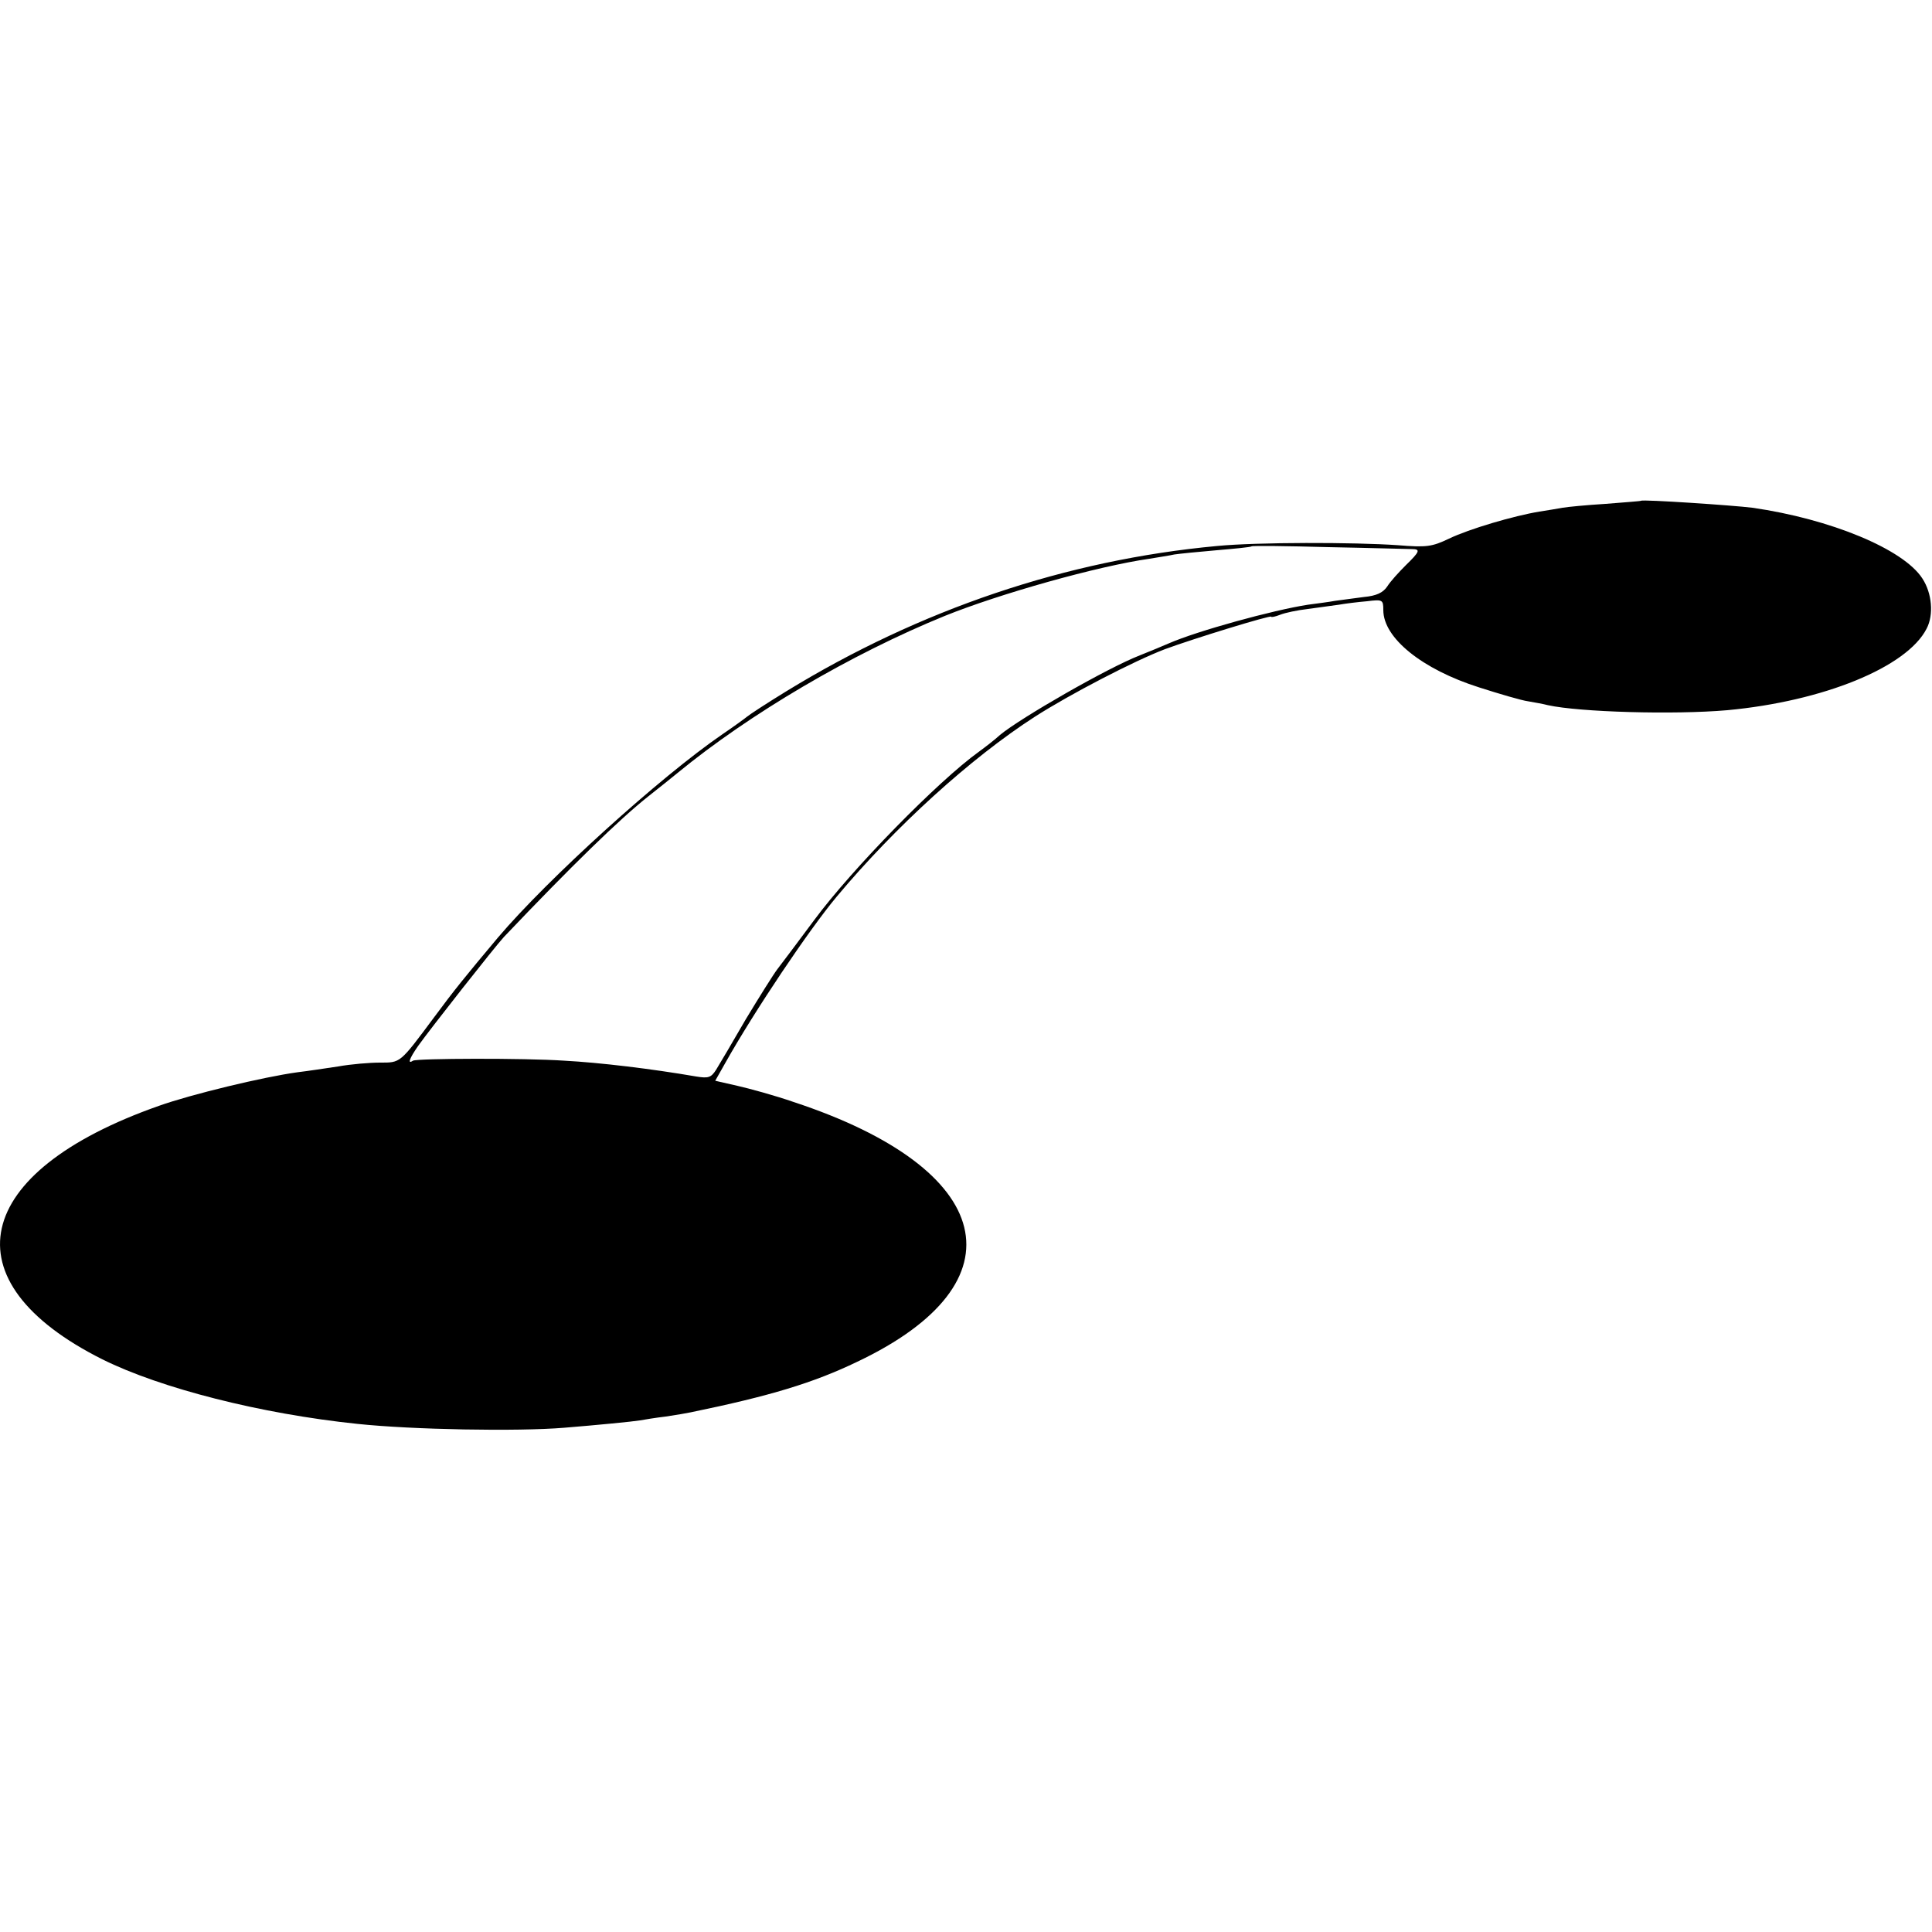 <?xml version="1.0" standalone="no"?>
<!DOCTYPE svg PUBLIC "-//W3C//DTD SVG 20010904//EN"
 "http://www.w3.org/TR/2001/REC-SVG-20010904/DTD/svg10.dtd">
<svg version="1.0" xmlns="http://www.w3.org/2000/svg"
 width="500pt" height="500pt" viewBox="0 0 500 500"
 preserveAspectRatio="xMidYMid meet">
<g transform="translate(0,500) scale(0.1,-0.1)"
fill="#000000" stroke="none">
<path d="M4247 3704 c-1 -1 -42 -4 -92 -8 -49 -3 -100 -8 -111 -10 -12 -2 -39
-7 -60 -10 -67 -11 -182 -45 -234 -70 -44 -21 -58 -23 -132 -17 -114 8 -365 8
-468 -2 -390 -36 -769 -164 -1115 -376 -49 -30 -95 -60 -102 -66 -6 -5 -35
-26 -63 -45 -162 -111 -453 -375 -581 -526 -84 -100 -114 -137 -165 -206 -90
-121 -87 -118 -141 -118 -26 0 -75 -4 -108 -10 -33 -5 -80 -12 -105 -15 -88
-12 -275 -57 -359 -87 -486 -171 -549 -454 -146 -656 151 -75 410 -141 660
-167 142 -15 414 -20 535 -10 86 7 178 16 196 19 11 2 41 7 67 10 27 4 56 9
65 11 204 42 317 76 431 131 432 205 360 499 -165 672 -49 17 -115 35 -146 42
l-57 13 26 46 c77 137 217 345 288 430 151 181 347 359 513 466 92 59 258 145
337 175 76 28 275 89 275 84 0 -2 10 0 23 5 12 5 45 12 72 15 28 4 64 9 80 11
17 3 49 7 73 9 40 5 42 4 42 -23 0 -72 100 -153 248 -200 53 -17 111 -34 127
-36 17 -3 40 -7 51 -10 82 -18 326 -25 464 -13 248 23 465 111 516 211 19 36
14 92 -11 130 -49 76 -238 154 -440 183 -47 6 -284 22 -288 18z m-594 -125
c24 0 22 -6 -15 -42 -18 -18 -40 -42 -48 -55 -11 -16 -28 -24 -60 -27 -25 -3
-58 -8 -75 -10 -16 -3 -48 -7 -70 -10 -91 -14 -287 -68 -360 -100 -16 -7 -50
-21 -75 -31 -83 -32 -309 -162 -362 -206 -14 -13 -39 -32 -54 -43 -106 -76
-329 -304 -426 -435 -43 -58 -86 -115 -96 -128 -10 -13 -47 -72 -82 -130 -34
-59 -69 -118 -77 -131 -13 -20 -20 -22 -51 -17 -116 20 -249 36 -342 41 -103
7 -380 6 -391 0 -15 -10 -10 5 13 38 32 45 198 256 222 282 175 184 299 305
375 365 24 19 58 46 75 60 185 152 448 307 691 406 141 57 396 129 530 148 23
4 51 8 64 11 13 2 63 7 110 11 47 4 88 8 90 10 2 2 92 1 200 -2 108 -2 204 -5
214 -5z"/>
</g>
</svg>

